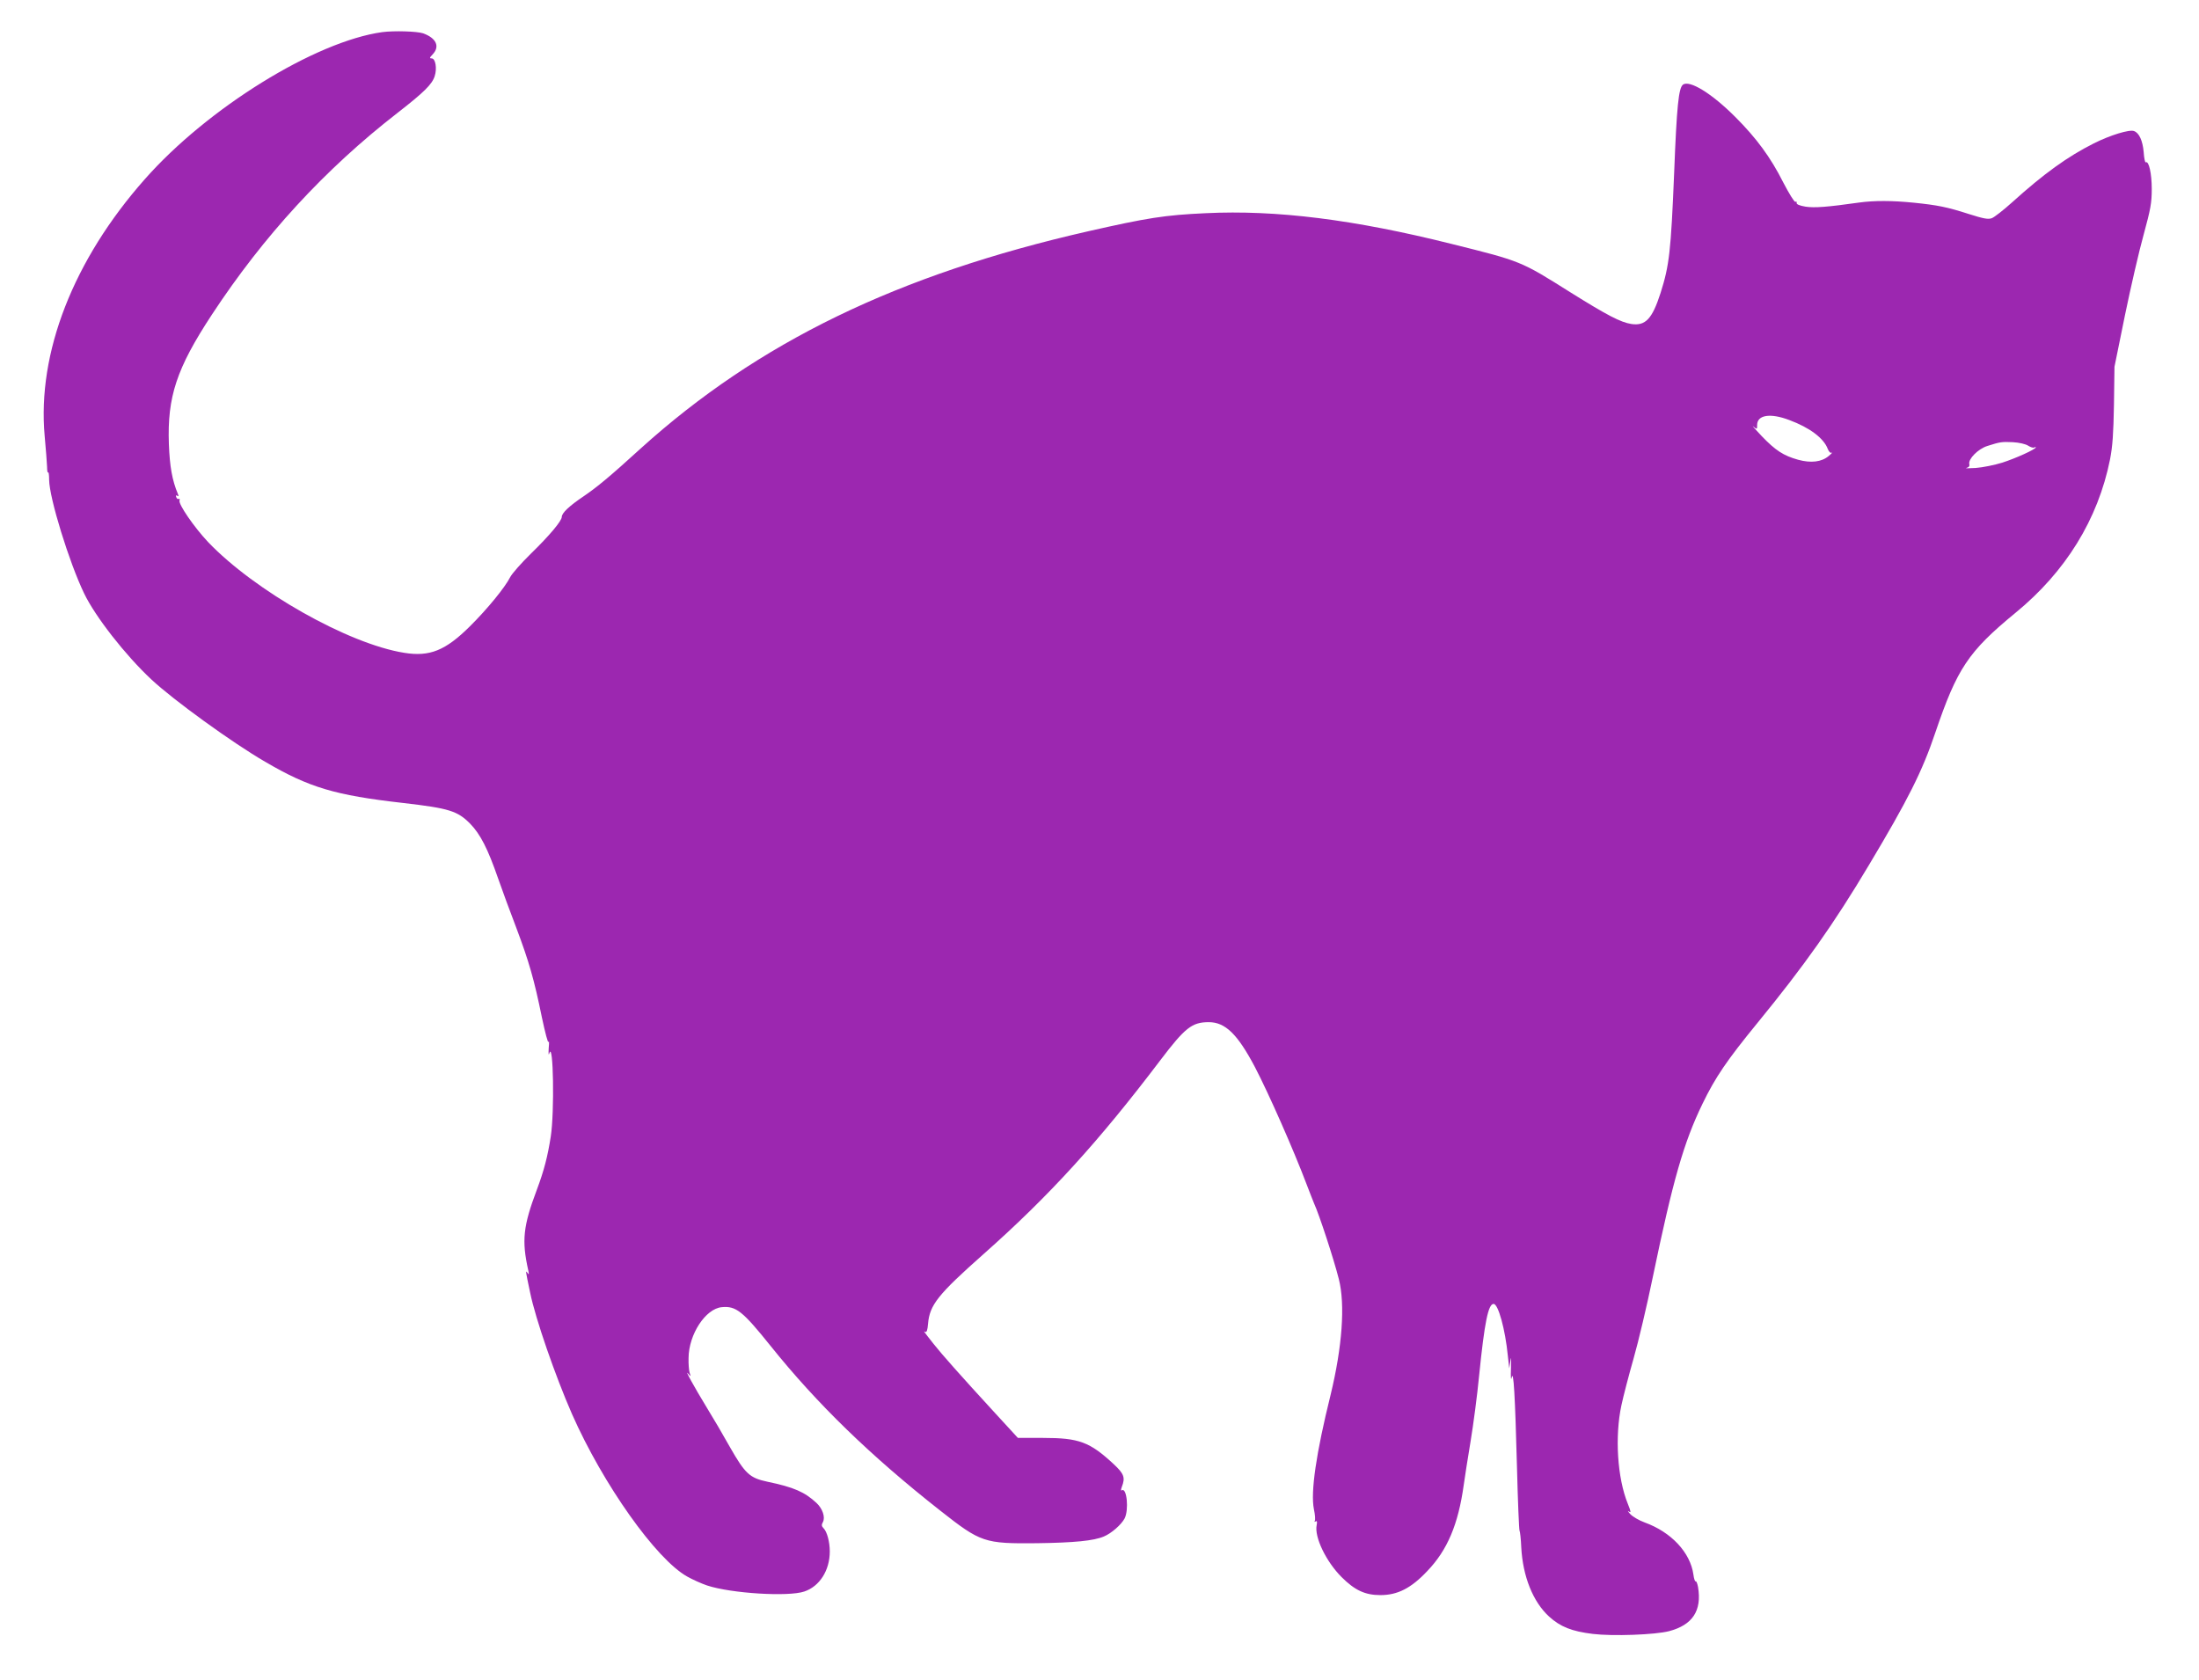 <?xml version="1.0" standalone="no"?>
<!DOCTYPE svg PUBLIC "-//W3C//DTD SVG 20010904//EN"
 "http://www.w3.org/TR/2001/REC-SVG-20010904/DTD/svg10.dtd">
<svg version="1.0" xmlns="http://www.w3.org/2000/svg"
 width="1280pt" height="978pt" viewBox="0 0 1280 978"
 preserveAspectRatio="xMidYMid meet">
<g transform="translate(0,978) scale(0.1,-0.1)"
fill="#9c27b0" stroke="none">
<path d="M2225 9593 c-390 -54 -1017 -442 -1382 -856 -416 -470 -627 -1011
-583 -1495 7 -75 13 -156 14 -179 0 -23 3 -38 6 -33 3 5 6 -14 6 -43 1 -106
117 -482 204 -662 65 -135 240 -359 391 -500 127 -119 472 -369 662 -479 256
-150 406 -195 803 -240 268 -31 317 -46 391 -121 59 -61 102 -144 163 -320 23
-66 70 -194 105 -285 75 -199 105 -305 149 -521 19 -90 36 -155 39 -144 3 11
4 -5 1 -35 -2 -36 -1 -47 4 -30 23 72 30 -343 8 -485 -18 -116 -39 -198 -81
-310 -80 -213 -89 -295 -50 -470 5 -23 4 -27 -4 -15 -13 17 -13 18 15 -115 31
-152 147 -486 243 -705 181 -410 490 -846 671 -947 30 -17 83 -41 116 -52 139
-46 473 -67 566 -35 89 30 148 123 148 233 0 56 -16 115 -36 135 -12 12 -13
20 -4 36 15 28 -2 79 -38 112 -68 63 -131 91 -285 123 -103 22 -129 45 -219
203 -39 70 -99 172 -133 227 -75 123 -132 227 -110 200 17 -20 17 -20 9 5 -4
14 -7 52 -6 85 1 138 99 287 193 296 83 8 121 -22 284 -225 270 -337 583 -641
989 -960 235 -185 256 -192 561 -189 217 3 331 14 390 39 44 18 102 69 121
105 26 50 13 182 -16 164 -6 -4 -6 4 0 20 21 54 13 76 -47 132 -140 130 -202
153 -412 153 l-146 0 -135 147 c-193 210 -309 341 -354 398 -60 76 -63 80 -50
72 8 -4 13 11 16 47 9 110 58 171 323 406 382 338 672 657 1028 1127 145 191
185 223 283 223 96 0 167 -69 268 -260 80 -153 226 -484 302 -685 19 -49 38
-99 43 -110 30 -65 115 -325 144 -440 38 -149 20 -395 -48 -675 -84 -339 -117
-565 -97 -665 7 -32 9 -62 5 -68 -3 -6 -1 -7 5 -3 8 5 10 -2 6 -22 -14 -69 55
-212 145 -302 77 -77 137 -105 226 -105 100 0 179 40 273 140 117 122 180 271
212 500 6 44 24 159 40 255 16 96 39 270 50 385 31 308 53 415 84 415 27 0 68
-149 83 -303 l8 -72 7 45 c4 29 5 14 3 -45 -2 -50 0 -74 4 -55 11 55 20 -103
31 -518 5 -200 12 -367 15 -372 3 -5 8 -49 10 -97 9 -169 68 -317 162 -403 65
-59 131 -86 255 -101 116 -14 361 -5 443 16 137 36 192 119 169 257 -4 21 -10
36 -14 33 -4 -2 -10 16 -13 40 -18 128 -129 247 -284 303 -33 12 -70 34 -84
49 -13 15 -17 22 -8 15 14 -10 13 -2 -6 45 -61 150 -76 392 -37 573 11 52 43
175 71 273 28 98 78 309 111 470 118 568 180 785 290 1012 75 155 142 253 321
472 270 330 443 574 648 918 226 378 310 544 386 770 127 374 192 472 467 698
292 239 480 544 550 892 15 77 20 150 23 320 l3 220 61 300 c34 165 83 377
109 470 40 147 47 183 47 265 0 90 -17 166 -35 155 -4 -2 -10 25 -12 60 -6 66
-26 111 -56 122 -26 11 -140 -24 -235 -72 -153 -77 -290 -176 -474 -342 -51
-46 -105 -88 -119 -93 -21 -8 -48 -3 -133 24 -127 41 -183 52 -320 66 -128 13
-232 13 -319 1 -184 -26 -260 -32 -312 -24 -36 6 -54 14 -52 22 1 7 -2 10 -7
6 -6 -3 -37 48 -71 113 -74 147 -156 258 -280 382 -137 137 -266 216 -304 187
-25 -20 -36 -125 -51 -512 -19 -459 -28 -539 -79 -700 -49 -152 -88 -193 -170
-181 -63 10 -140 50 -356 185 -289 182 -285 180 -690 281 -567 142 -1020 199
-1432 179 -239 -11 -339 -27 -683 -105 -1111 -253 -1922 -647 -2605 -1264
-181 -165 -254 -225 -333 -279 -82 -55 -127 -97 -127 -120 0 -23 -72 -109
-180 -214 -55 -54 -109 -115 -120 -136 -30 -60 -134 -187 -235 -287 -142 -141
-234 -178 -382 -154 -327 52 -871 361 -1142 645 -81 86 -174 221 -166 242 2 8
1 12 -4 9 -5 -3 -12 1 -15 10 -4 10 -2 13 6 8 8 -5 9 -2 3 12 -33 79 -47 159
-52 289 -10 275 45 441 250 753 300 457 658 847 1081 1175 153 119 201 166
216 213 15 45 5 104 -17 104 -14 0 -13 4 5 23 44 46 22 95 -55 123 -36 12
-169 16 -238 7z m8190 -2258 c119 -44 201 -106 224 -168 7 -17 16 -26 23 -22
7 4 0 -5 -17 -19 -41 -35 -103 -43 -179 -22 -85 24 -130 53 -211 137 -38 40
-60 65 -49 56 21 -17 22 -17 22 9 0 59 77 71 187 29z m1390 -149 c14 -9 30
-14 35 -11 6 3 10 4 10 1 0 -11 -117 -64 -195 -89 -45 -14 -114 -28 -155 -31
-41 -2 -65 -3 -54 0 15 4 20 11 17 23 -7 29 51 88 105 105 75 24 84 25 149 22
37 -2 74 -11 88 -20z"/>
</g>
</svg>
